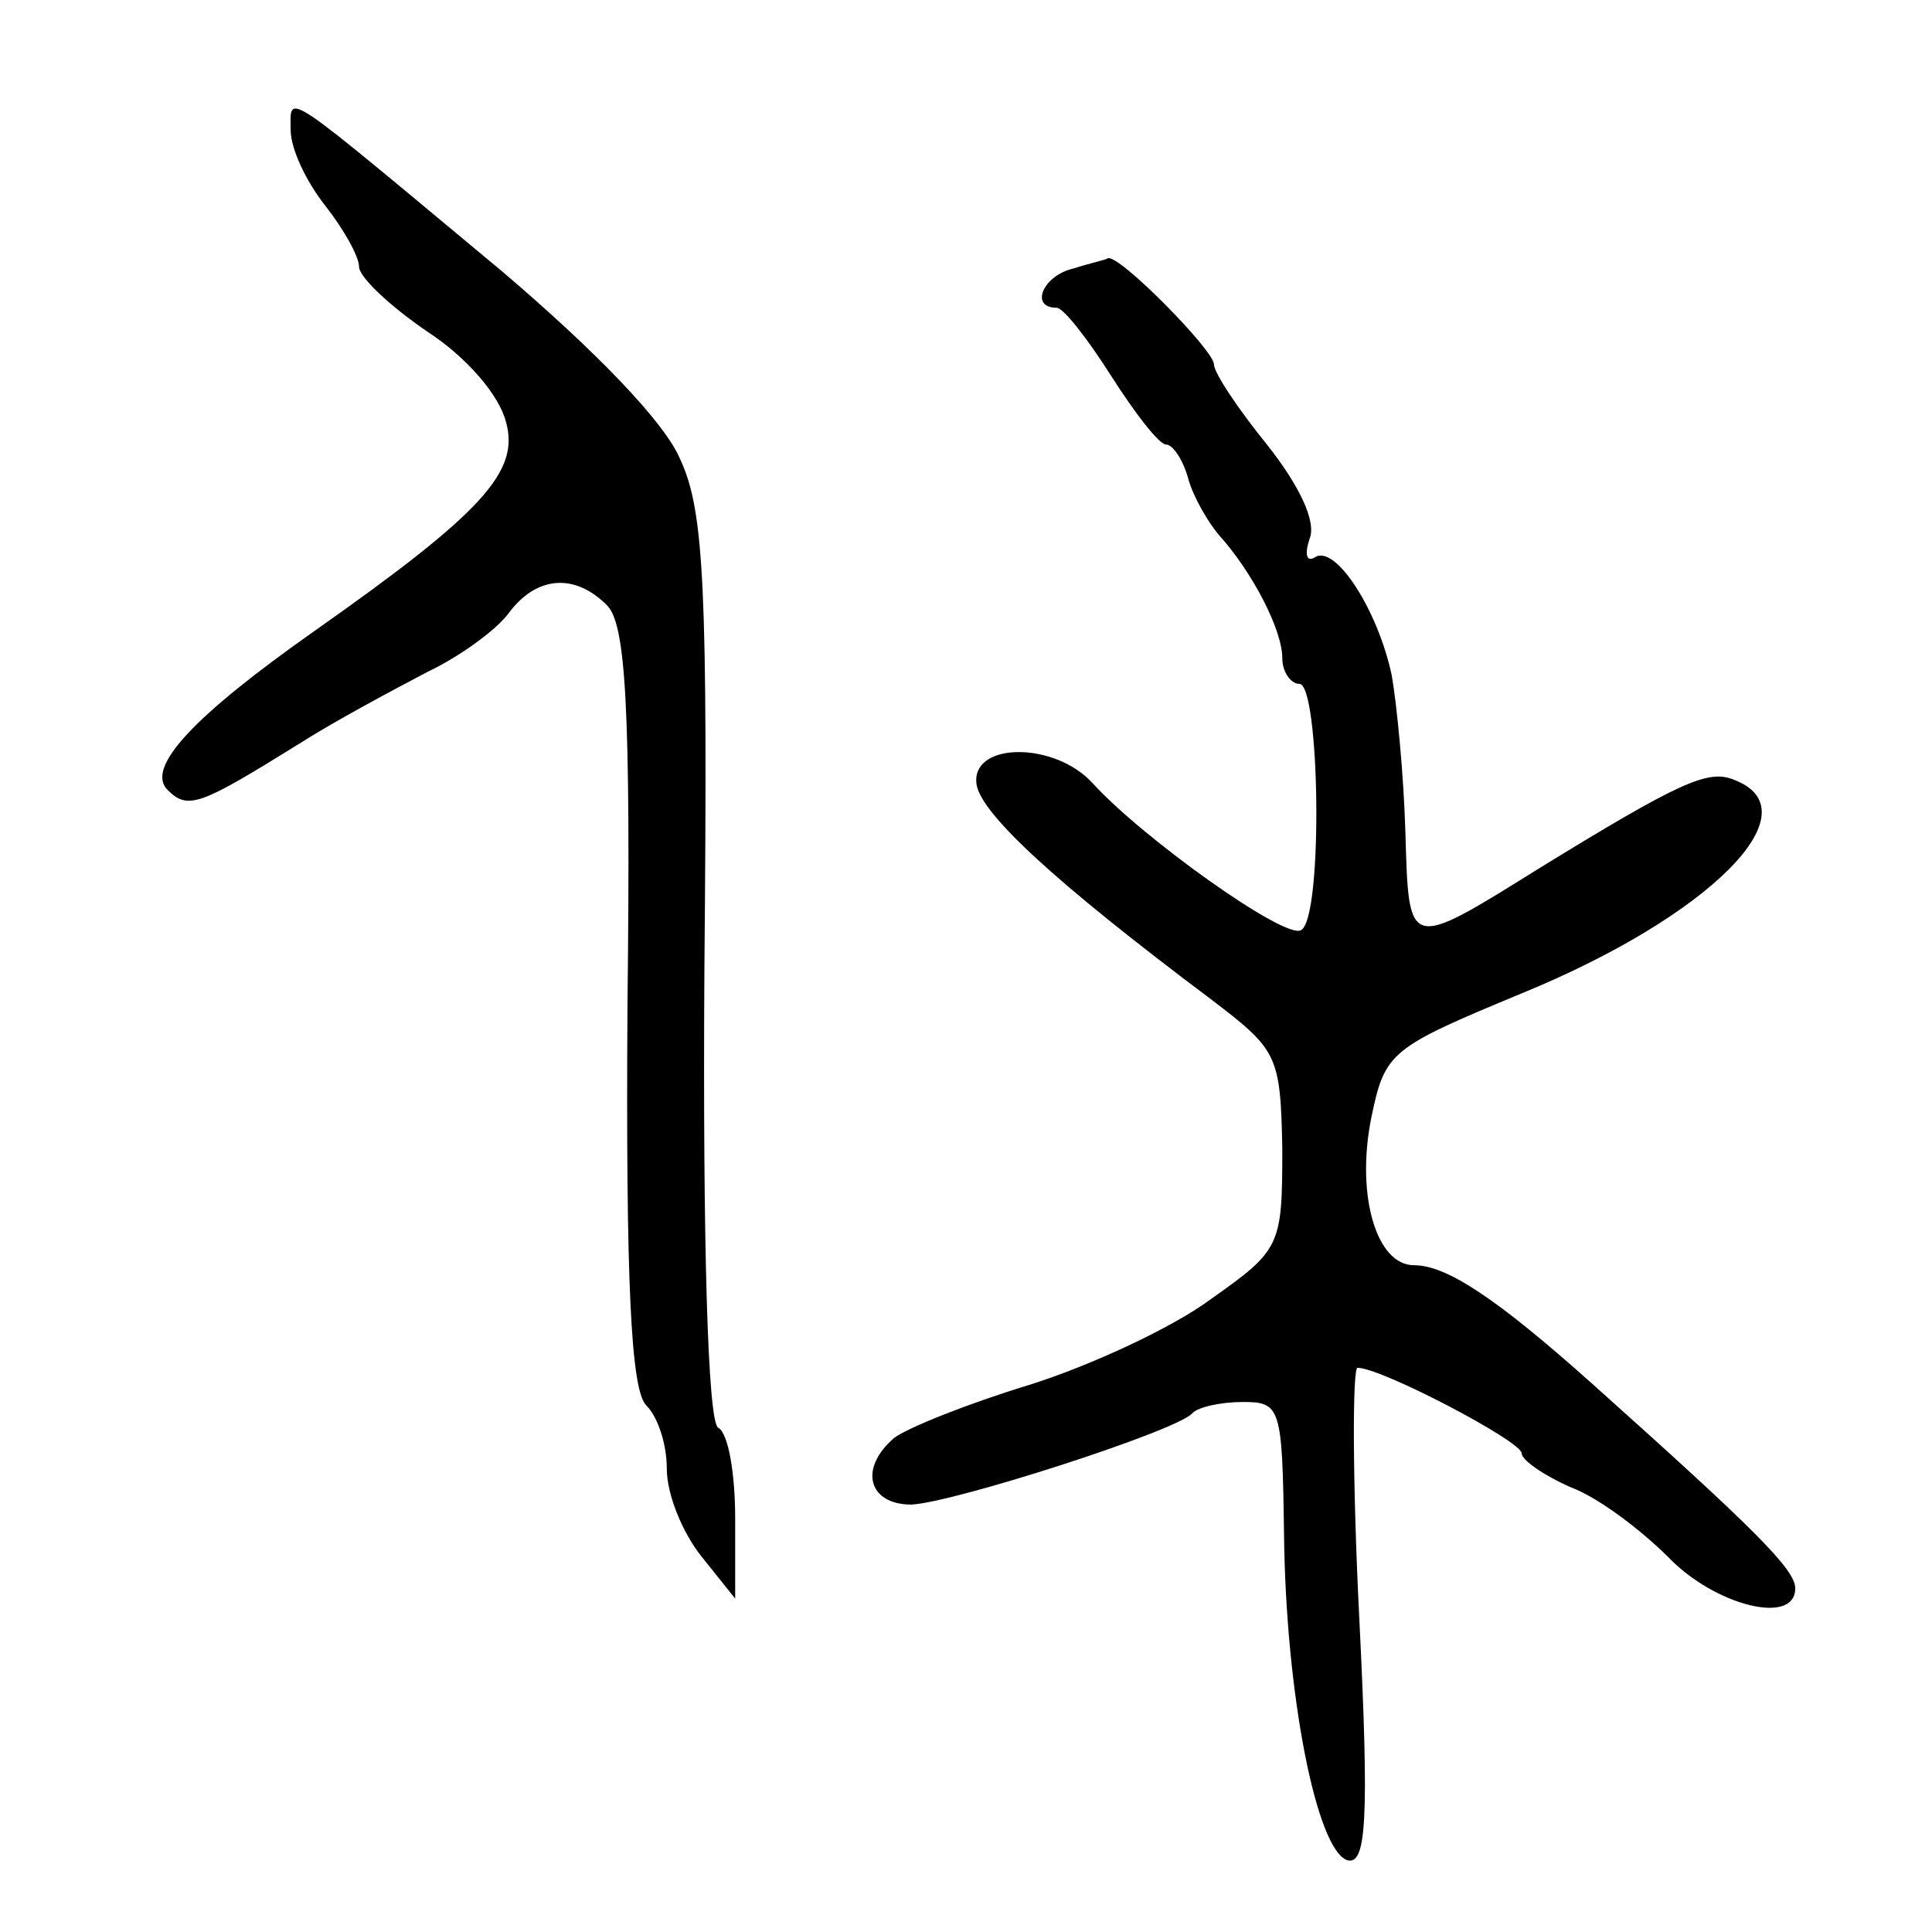 <?xml version="1.0" standalone="no"?>
<!DOCTYPE svg PUBLIC "-//W3C//DTD SVG 20010904//EN"
 "http://www.w3.org/TR/2001/REC-SVG-20010904/DTD/svg10.dtd">
<svg version="1.0" xmlns="http://www.w3.org/2000/svg"
 width="113pt" height="113pt" viewBox="0 0 113 113"
 preserveAspectRatio="xMidYMid meet">
<g transform="translate(0,113) scale(0.1,-0.1)"
fill="#000000" stroke="none">
<path d="M170 1054 c0 -11 9 -30 20 -44 11 -14 20 -30 20 -36 0 -6 18 -23 40
-38 23 -15 42 -37 46 -53 8 -29 -14 -53 -112 -122 -71 -50 -99 -80 -86 -93 12
-12 19 -9 77 27 22 14 56 32 75 42 19 9 41 25 48 35 16 21 38 23 57 4 11 -11
14 -59 12 -235 -1 -161 2 -224 11 -233 7 -7 12 -23 12 -37 0 -15 9 -37 20 -51
l20 -25 0 47 c0 26 -4 50 -10 53 -6 4 -9 107 -8 268 2 221 0 268 -14 298 -9
22 -50 64 -104 110 -131 109 -124 105 -124 83z"/>
<path d="M628 973 c-18 -4 -26 -23 -10 -23 4 0 18 -18 32 -40 14 -22 28 -40
32 -40 4 0 10 -9 13 -20 3 -11 12 -26 18 -33 19 -21 37 -55 37 -72 0 -8 5 -15
10 -15 12 0 14 -137 1 -144 -9 -6 -93 54 -122 86 -22 24 -69 24 -68 1 0 -17
46 -59 138 -128 38 -29 40 -32 41 -87 0 -57 -1 -59 -42 -88 -23 -17 -71 -39
-106 -50 -36 -11 -71 -25 -79 -31 -21 -18 -15 -39 10 -39 24 1 152 42 164 53
3 4 17 7 30 7 22 0 23 -3 24 -77 1 -94 19 -185 37 -191 11 -3 13 22 7 142 -4
80 -4 146 -1 146 14 0 96 -43 96 -50 0 -4 13 -13 29 -20 16 -6 41 -25 57 -41
27 -28 74 -40 74 -18 0 11 -23 34 -118 119 -57 51 -86 70 -105 70 -22 0 -34
41 -25 86 8 39 11 41 88 73 110 45 172 107 124 125 -15 6 -31 -1 -114 -52 -77
-48 -76 -48 -78 21 -1 34 -5 75 -8 92 -8 38 -33 77 -45 69 -5 -3 -6 2 -3 11 4
10 -6 31 -25 55 -17 21 -31 42 -31 47 0 8 -55 64 -62 62 -1 -1 -11 -3 -20 -6z"/>
</g>
</svg>

